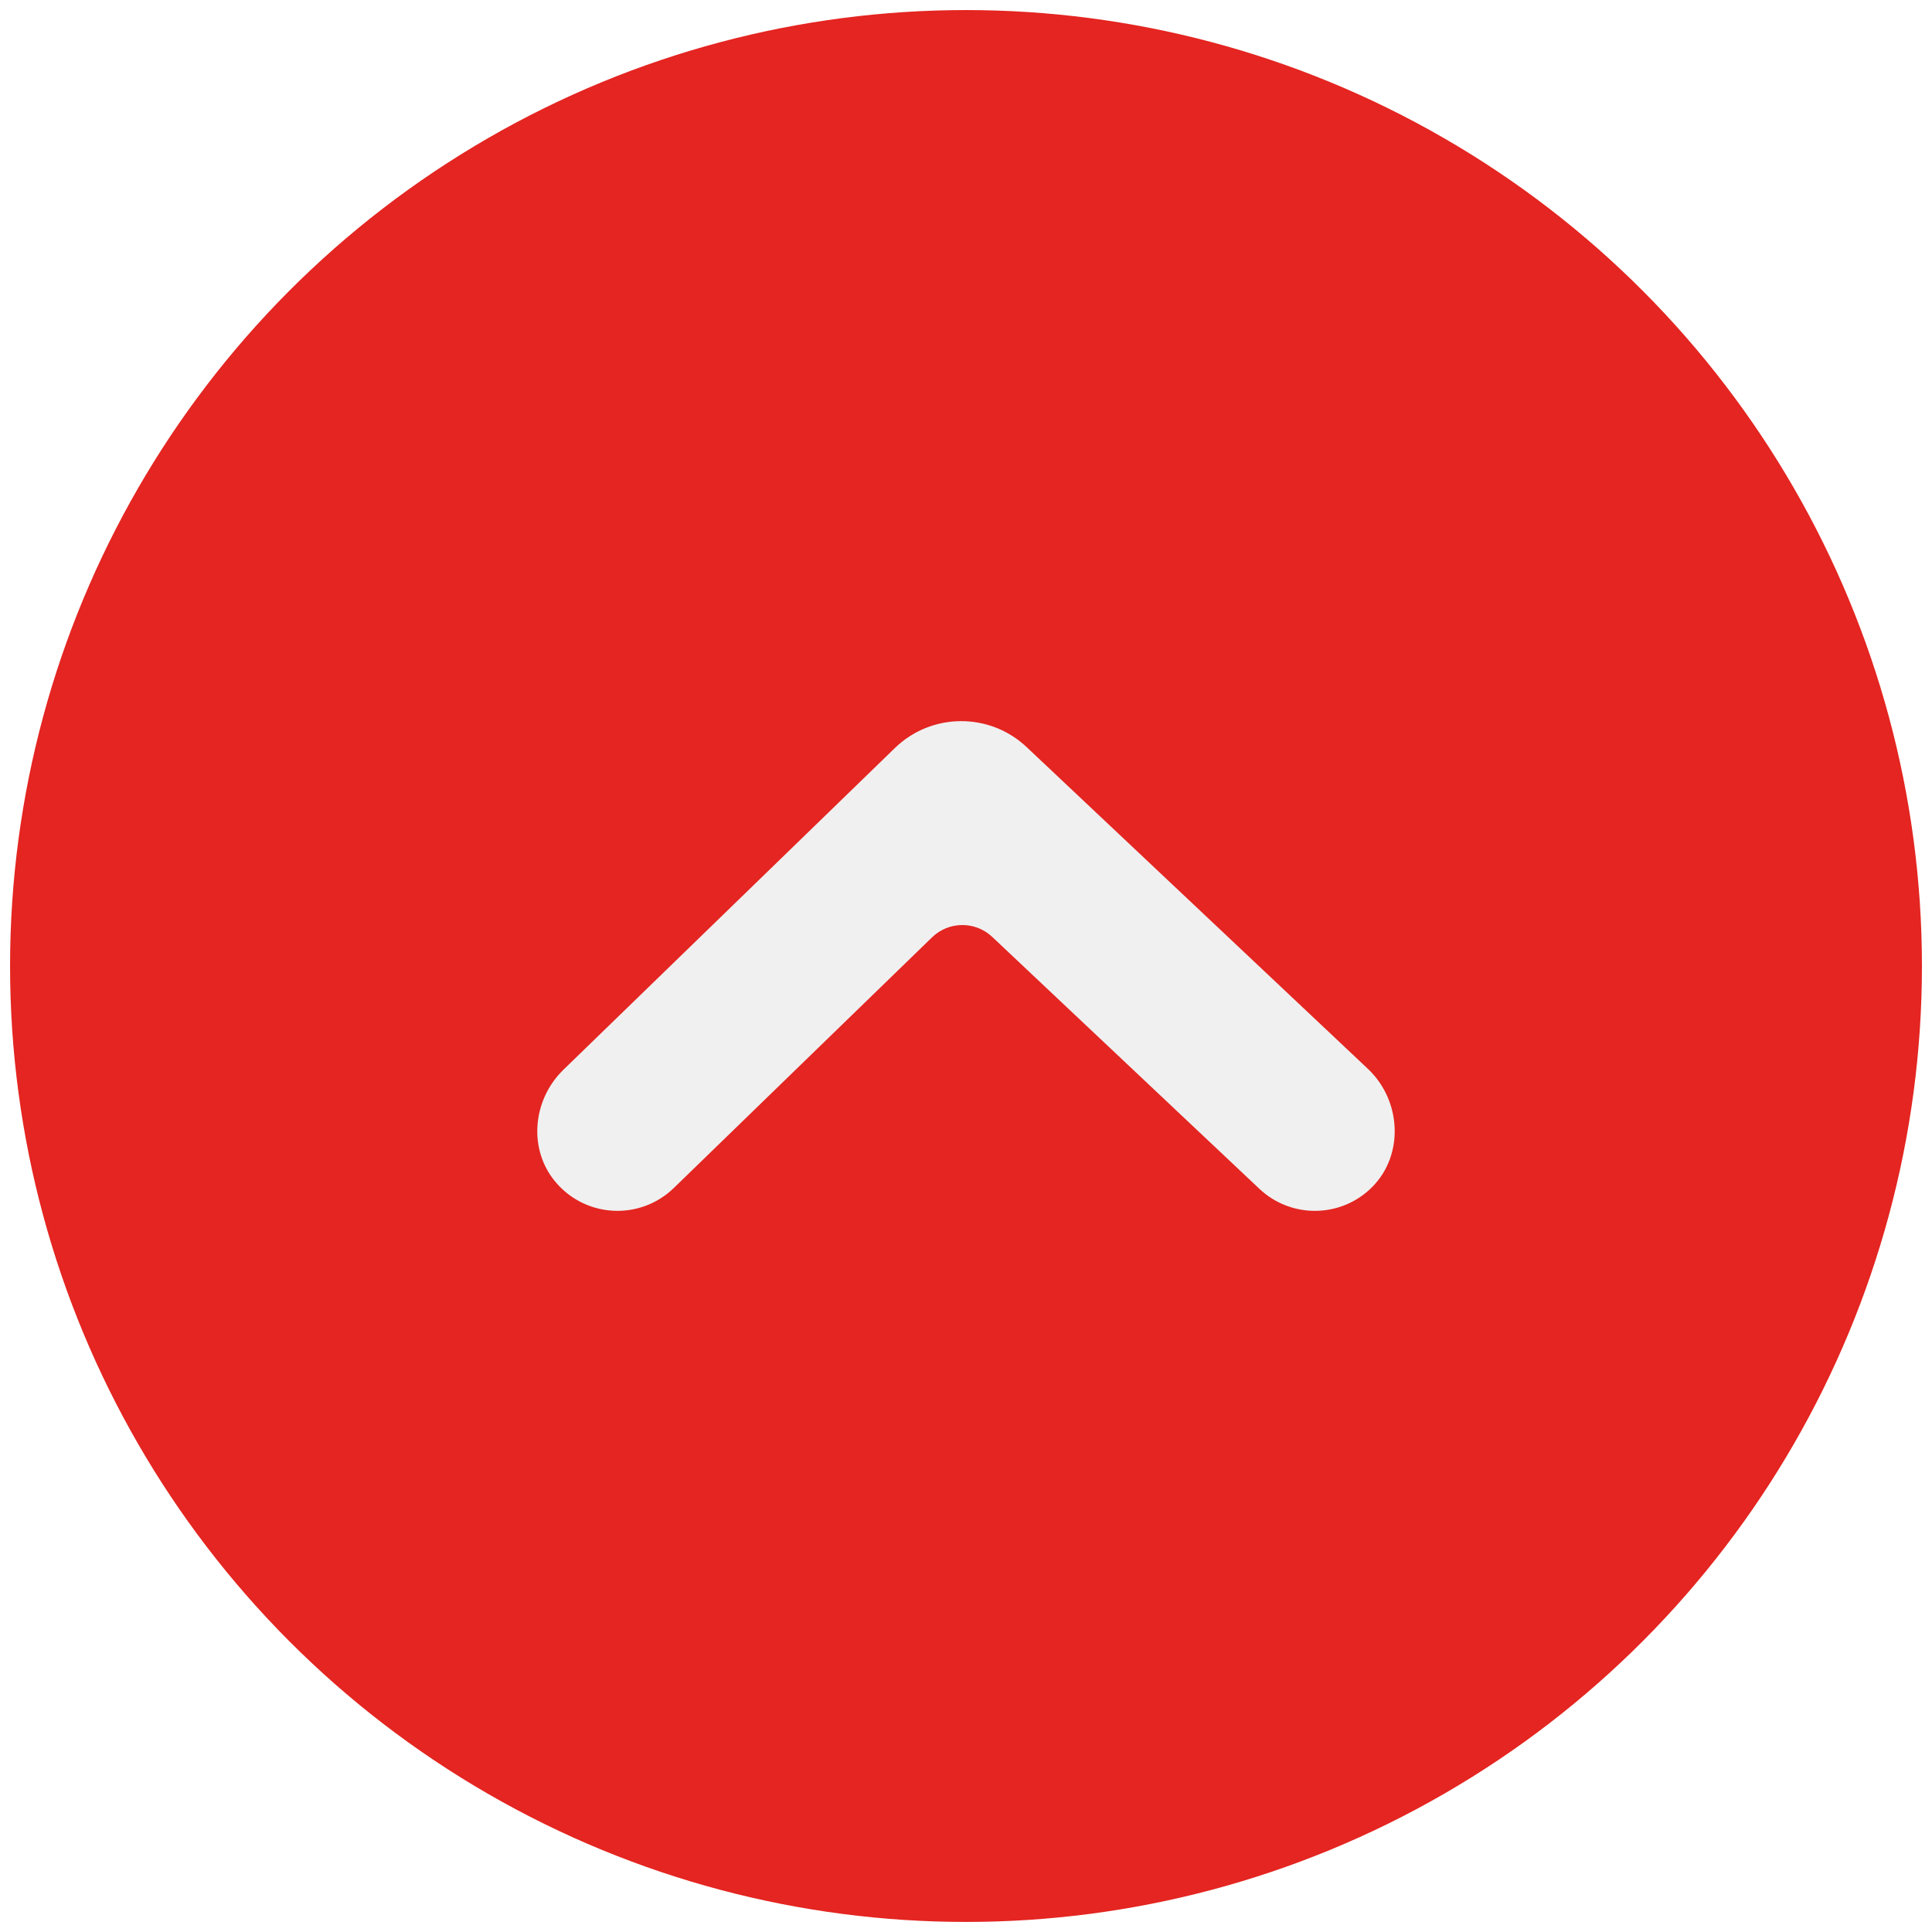 <?xml version="1.0" encoding="utf-8"?>
<!-- Generator: Adobe Illustrator 26.3.1, SVG Export Plug-In . SVG Version: 6.00 Build 0)  -->
<svg version="1.2" baseProfile="tiny-ps" id="Layer_1" xmlns="http://www.w3.org/2000/svg" xmlns:xlink="http://www.w3.org/1999/xlink"
	 width="96px" height="96px" viewBox="0 0 96 96" overflow="visible" xml:space="preserve">
<rect fill="#FFFFFF" width="96" height="96"/>
<title>Mobupps Ltd</title>
<g>
	<circle fill="#E42521" cx="48" cy="48" r="47.5"/>
	<g>
		<g>
			<path fill="#F0F0F0" d="M65.336,60.167c-0.989,0-1.979-0.363-2.756-1.094L49.303,46.554c-0.842-0.793-2.159-0.784-2.989,0.021
				L33.48,59.032c-1.652,1.603-4.327,1.502-5.85-0.269c-1.402-1.631-1.178-4.109,0.365-5.607l16.469-15.985
				c1.819-1.766,4.706-1.787,6.551-0.047L67.97,53.11c1.665,1.57,1.816,4.288,0.189,5.897
				C67.381,59.778,66.359,60.167,65.336,60.167z"/>
		</g>
	</g>
</g>
</svg>
